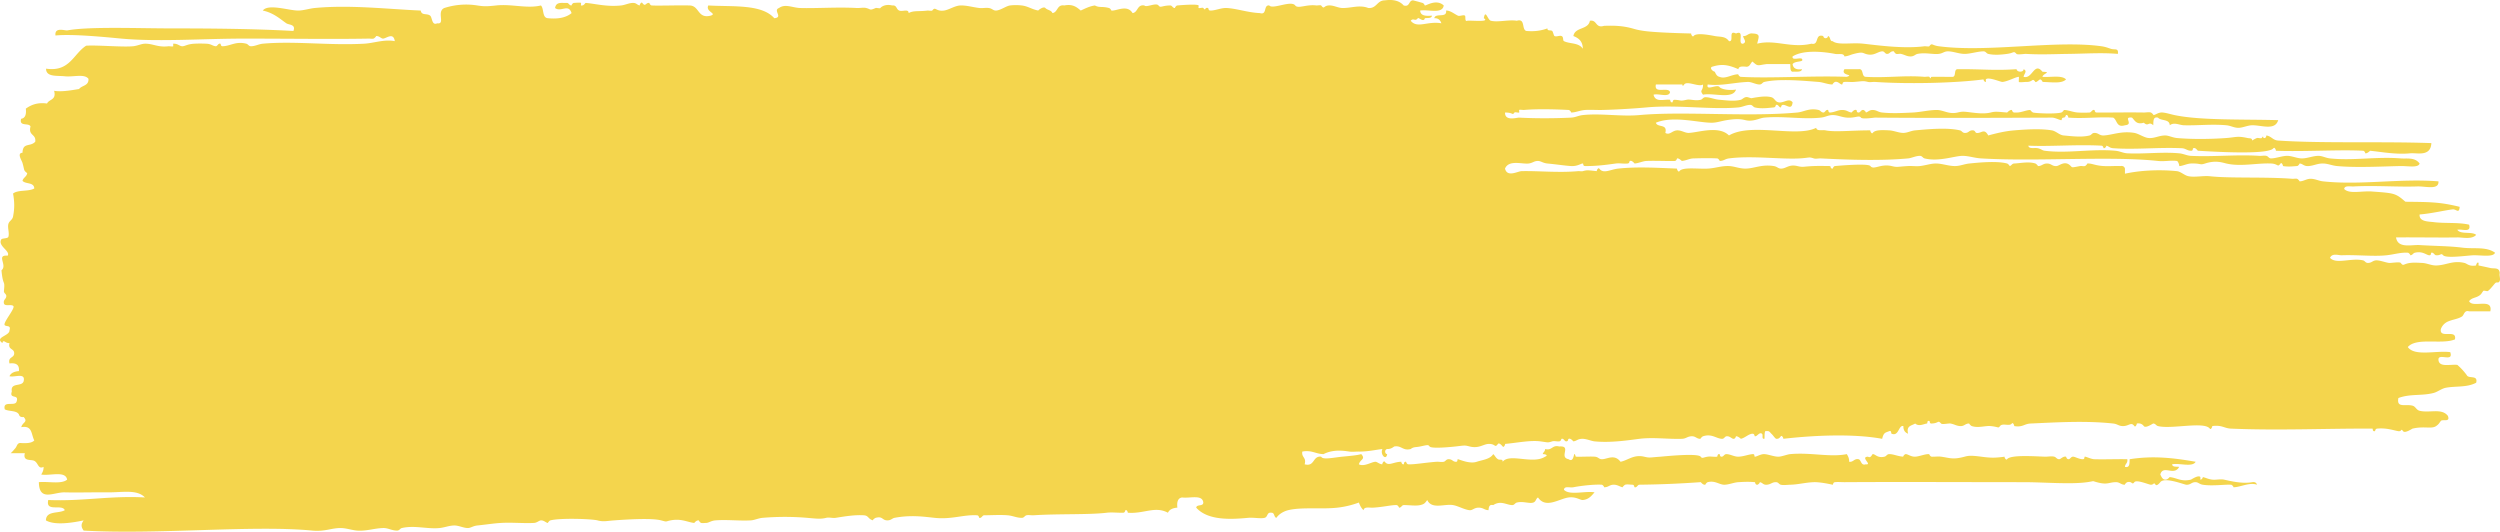 <svg xmlns="http://www.w3.org/2000/svg" width="221" height="47" viewBox="0 0 221 47">
    <path fill="#F4D54D" fill-rule="evenodd" d="M162.007 3.638c.454.378 1.668.111 2.71.225 1.26.137 3.554.467 5.417.225.062-.008.382.047.417 0 .251-.332.212-.082.833 0 4.33.574 10.33-.56 14.378 0 .333.047.5.114.834.225.36.121.694-.103.624.451-1.463-.124-2.844-.017-4.375 0-1.221.014-2.399.08-3.75 0-.136-.007-.748.094-.835 0-.275-.298-.192-.084-.833 0-.43.057-1.1.134-1.667 0-.17-.04-.207-.225-.417-.225-.49 0-1.17.225-1.667.225-.491 0-.982-.217-1.458-.225-.358-.007-.46.18-.834.225-.495.06-1.172-.138-1.875 0-.203.04-.31.232-.625.226-.34-.007-.487-.144-.834-.226-.132-.03-.285.035-.417 0-.115-.031-.223-.227-.208-.225-.343-.043-.357.244-.625.225-.174-.012-.204-.237-.417-.225-.424.024-.745.46-1.458.225-.29-.094-.286-.193-1.042 0-.349.09-.459.187-.834.226-.061-.324-.525-.164-.833-.226-.823-.163-2.743-.417-3.751.226-.084.415.719.042.834.225.193.309-.592.133-.834.45.05.397.359.514.834.452-.066.305-.522.186-.834.225-.244-.037-.176-.411-.209-.677h-2.083c-.807.097-.742.247-1.25-.224-.212.146-.216.518-.626.45-.295-.02-.59-.038-.624.226-.969-.428-1.51-.461-2.293-.226-.292.08-.018.397.209.451.092.2.182.403.416.45.524.222 1.074-.223 1.668-.225-.052 0 .098.219.208.226 2.681.152 6.329-.115 9.376 0 .71-.241-.58-.07-.208-.676h1.25c.481-.07.232.65.626.676 1.875.109 3.393-.148 5.209 0 .06.004.384-.044.417 0 .224.296.06 0 .208 0 .633-.006 1.21.003 1.875 0 .3-.052.073-.673.417-.676 2.175-.018 3.222.137 5.21 0 .046.286.621.295.625 0 .37.164.03.409 0 .676.785.233.936-1.37 1.667-.45.865.03.042.146 0 .45.707.06 1.69-.175 2.083.225-.377.4-1.268.242-2.083.225.042.001-.092-.219-.209-.225-.052-.003-.355.31-.416.225-.306-.412-.179.027-.834 0-.082-.003-.577.059-.626 0-.021-.027.018-.45 0-.45-.277-.002-.955.407-1.458.45-.143.012-1.266-.48-1.459-.225-.009.013.01.224 0 .225-.157.009-.23-.222-.208-.225-2.256.31-6.553.436-9.585.225-.197-.013-.433.045-.625 0-.465-.109-.398-.066-1.25 0-.277.021-.557-.021-.834 0-.21.016-.14.21-.209.225-.143.031-.344-.301-.624-.225-.084.022-.268.226-.209.225-.429.002-.846-.195-1.25-.225-1.133-.085-3.446-.317-4.792 0-.172.04-.206.223-.418.225-.329.004-.718-.238-1.041-.225-1.218.05-2.386.375-3.543.225-.192.619.821-.067 1.042.226.126.166.743.334 1.459.225-.293.885-1.976.267-2.918.45-.346-.447.02-.286 0-.9-.384.252-1.396-.358-1.666 0-.225.296-.061 0-.209 0-.66-.003-1.284.001-2.292 0-.192.883 1.1.163 1.25.675-.09.505-1.026.092-1.458.226.169.727.958.381 1.458.45.034.005.01.269.209.226.045-.01.012-.236.208-.225.604.032.434.143 1.042 0 .332-.079.738.12 1.25 0 .172-.041.206-.222.417-.226.406-.006.776.19 1.25.226.533.04 1.28.16 1.876 0 .173-.047.336-.304.625-.226.467.126.11.103.833 0 .313-.044.822-.116 1.25 0 .277.075.329.39.625.45.472.098.91-.426 1.251 0-.075.73-.495.226-.834.226-.203 0-.162.221-.208.226-.16.015-.217-.283-.417-.226-.048.014-.024.21-.208.226-.387.033-1.095.145-1.668 0-.167-.043-.207-.228-.416-.226-.351.004-.68.193-1.041.226-2.412.22-5.353-.253-8.128 0-.9.082-2.509.194-3.959.225-.43.009-1.044-.03-1.458 0-.478.036-.84.226-1.25.225.05 0-.098-.218-.209-.225-.903-.051-2.783-.112-3.96 0-.06.006-.382-.045-.416 0-.02.027.027.212 0 .225-.075.039-.367-.065-.416 0-.218.289-.067-.005-.834 0-.022.798 1.037.44 1.25.451 1.364.073 2.975.078 4.585 0 .404-.02.626-.18 1.042-.225 1.59-.173 3.367.148 5 0 3.915-.357 9.534.182 13.962-.226.568-.052 1.054-.418 1.875-.225.175.04.206.2.416.225.16.02.217-.282.417-.225.064.018-.004.242.21.225.395-.031.684-.228 1.04-.225.454.003.528.189.834.225.011.002.233-.3.417-.225.087.036-.015.226.208.225.17 0 .206-.254.417-.225.102.013.271.218.209.225.194-.023.315-.235.625-.225.366.011.45.184.833.225.876.095 1.795.043 2.709 0 .655-.03 1.365-.214 2.083-.225.612-.01 1.09.41 1.876.225.456-.107.542-.086 1.25 0 .373.045 1.107.143 1.667 0 .454-.116.66-.06 1.459 0 .009.001.238-.255.417-.225.015.003.047.216.208.225.07.004.139-.002.208 0 .412.013.859-.23 1.25-.225-.095-.001.16.212.21.225.238.065 1.938.152 2.5 0 .084-.023.267-.225.208-.225.392-.003.831.202 1.25.225.34.02.702.021 1.042 0 .153-.01.227-.28.417-.225.058.017.008.223.208.225 1.294.011 2.667-.025 4.167 0 .177.003.457-.055.626 0 .066.022.279.227.208.226.199.002.45-.265.834-.226.36.037.667.146 1.042.226 2.282.484 6.131.361 9.168.45-.28.942-1.456.44-2.292.451-.433.006-.851.234-1.25.226-.397-.01-.662-.192-1.042-.226-1.298-.118-2.565.036-3.751 0-.408-.012-.865-.3-1.25 0-.022-.578-.777-.362-1.042-.676-.445-.105-.397.322-.417.676-.425-.393-.408.168-.834-.225-.664.192-.79-.197-1.042-.451-.857-.107.201.607-.624.676-.777.239-.673-.474-1.042-.676-1.318-.08-2.562.105-3.96 0-.016-.002-.02-.266-.208-.225-.032.007-.033.216-.208.225-.218.01-.136.21-.208.225-.097.02-.538-.227-.834-.225-5.05.021-10.327.043-15.628 0-.096-.001-1.127.164-1.25 0-.182-.241-.48.057-1.25 0-.473-.035-.807-.23-1.251-.225-.41.004-.622.18-1.041.225-1.624.176-3.321-.154-5.001 0-.445.04-.968.39-1.668.225-.424-.1-.784-.14-1.667 0-.42.068-.873.217-1.25.226-1.171.029-3.442-.652-5.001 0 .131.459 1.053.063.834.901.385.234.608-.21 1.042-.225.394-.015.7.241 1.042.225.866-.043 2.654-.67 3.542.225 1.972-1.159 5.96.208 7.71-.675.06.324.526.161.833.225.844.172 2.368-.008 3.96 0-.056 0 .103.367.208.225.196-.266.75-.265 1.458-.225.417.023.861.23 1.25.225.358-.005.667-.191 1.043-.225 1.185-.109 2.835-.264 3.958 0 .174.04.205.215.417.225.343.017.353-.19.626-.225.325-.042.282.202.416.225.43.073.67-.461 1.042.225.76-.209 1.512-.386 2.292-.45 1.033-.085 2.333-.17 3.334 0 .366.063.669.42 1.042.45.623.051 1.544.19 2.292 0 .171-.043.207-.22.417-.225.375-.008.438.245.833.225.748-.037 1.574-.419 2.709-.225.374.064.85.414 1.25.45.512.048.914-.218 1.459-.225.311-.003.673.192 1.042.226 1.268.115 2.92.108 4.376 0 .885-.066.95-.2 1.875 0 .226.048.384-.02.417.225a1.82 1.82 0 0 1 .417-.225c.074-.033.37.061.416 0 .215-.284.057-.033.21 0 .189.041.204-.226.207-.226.461.073.566.42 1.042.45 3.92.262 9.218.066 13.543.226-.064 1.234-1.263.842-1.874.902-1.254.123-2.521-.122-3.542-.226 0 0-.247.255-.417.226-.015-.002-.048-.217-.209-.226-2.02-.115-5.279.095-7.71 0 .052.002-.1-.37-.208-.225-.457.617-5.412.296-6.668.225-.049-.002-.207-.311-.416-.225-.087.035.018.234-.21.225-.371-.015-.44-.208-.832-.225-2.088-.093-4.096.142-6.043 0-.336-.025-.355-.174-.625-.225.063.011-.083.253-.21.225-.03-.007-.032-.216-.207-.225-2.232-.117-4.477.09-6.46 0 .062.324.526.162.834.225.306.063.374.193.625.225 2.001.258 4.146-.191 6.251 0 .383.036.676.207 1.041.226 1.504.075 3.056-.14 4.585 0 .383.034.676.207 1.042.225 1.982.1 4.063-.133 6.043 0 .197.013.433-.045.625 0 .17.04.207.226.417.226.425-.003 1.012-.24 1.459-.226.407.013.846.222 1.25.226.49.003.975-.22 1.458-.226.36-.005.635.181 1.042.226 2.016.218 4.086-.174 6.251 0 .545.043 1.248-.122 1.667.45-.11.41-1.037.214-1.667.225-1.57.028-3.874.162-5.626 0-.469-.043-.805-.22-1.25-.225-.485-.006-.774.18-1.25.225-.454.044-.539-.228-.834-.225.047 0-.094.22-.208.225-.312.018-.752.085-1.25 0 .04.007-.097-.377-.209-.225-.277.376-.193.028-.833 0-1.251-.054-2.682.3-3.96 0-.38-.09-.95-.303-1.875 0-.503.165-.323-.026-1.25 0-.333.01-.816.245-1.042.225.035.004-.069-.43-.208-.45-.512-.074-1.088.063-1.667 0-4.26-.458-10.666.073-15.628-.225-.623-.038-1.102-.23-1.667-.226-.677.005-2.101.539-3.334.226-.17-.044-.207-.226-.416-.226-.37 0-.731.197-1.043.226-2.385.217-5.127.132-7.71 0-.182-.01-.45.056-.625 0-.47-.154-.345-.052-1.25 0-1.686.095-4.25-.265-6.251 0-.364.048-.447.223-.834.225.053 0-.099-.22-.208-.225-.542-.031-1.3-.024-2.084 0-.395.01-.594.18-1.042.225.001 0-.246-.254-.416-.225-.015.002-.048.216-.209.225-.47.026-1.699-.035-2.5 0-.321.014-.675.194-1.042.225-.02.001-.228-.303-.417-.225-.08.033-.003.202-.208.225-.343.038-.7-.045-1.041 0-.587.078-1.61.238-2.71.225-.227-.003-.13-.208-.208-.225-.117-.026-.461.262-1.042.225-.542-.034-1.191-.139-2.084-.225-.403-.038-.574-.222-.833-.225-.359-.004-.46.18-.834.225-.57.07-1.753-.352-2.084.45.193.798 1.112.235 1.46.226 1.478-.037 3.261.157 5 0 .131-.012.29.035.417 0 .402-.109.43-.082 1.25 0-.066-.006.109-.36.208-.225.367.497.954.077 1.667 0 1.68-.182 3.444-.07 5.21 0-.052-.002.1.37.208.225.286-.387 1.605-.18 2.5-.225.678-.034 1.2-.252 1.876-.226.477.02.925.228 1.458.226.764-.003 1.425-.395 2.5-.226.305.048.382.217.626.226.468.016.69-.406 1.459-.226.542.128.457.041 1.458 0 .45-.017.983-.006 1.46 0-.002 0 .033.263.207.226.015-.003.06-.204.209-.226.01 0 2.915-.277 3.126 0 .29.385.899-.229 1.874 0 .536.127.461.057 1.459 0 .345-.02.699.038 1.043 0 .515-.056.976-.233 1.457-.225.532.01 1.112.235 1.668.225.453-.007.778-.176 1.25-.225.79-.081 2.43-.245 3.334 0 .082.022.27.225.208.225.166 0 .212-.218.417-.225.5-.017 1.275-.196 1.876 0 .072.023.27.228.208.225.372.015.44-.23.833-.225.373.005.44.256.834.225.26-.02.748-.543 1.25 0 .144.156.124.13.834 0 .132-.024.285.036.417 0 .097-.026.246-.227.208-.225.419-.026.692.186 1.458.225.528.028.96-.02 1.459 0 .242-.036.37.05.417.226v.45c1.276-.28 2.954-.388 4.584-.225.36.036.672.381 1.041.45.585.111 1.296-.062 1.877 0 1.815.199 4.853.038 7.292.226.13.01.29-.034.417 0 .086.023.264.227.208.226.385.005.628-.245 1.042-.226.402.02.662.184 1.042.226 3.324.36 6.753-.27 10.21 0 .061.796-1.125.424-1.875.45-1.742.061-3.666-.1-5.626 0-.33.017-.795-.107-.833.226.463.474 1.54.147 2.5.225.6.048 1.446.088 1.875.225.456.146.707.404 1.042.677 2.14.025 3.032.015 4.793.45-.056.654-.298.186-.625.225-.719.084-1.842.364-2.918.45-.056.65.793.618 1.25.677.971.125 2.219.004 3.126.225.214.757-.648.351-1.042.451.286.442 1.277.122 1.667.45-.386.429-1.196.218-1.667.226-1.482.026-3.662-.019-5.417 0 .157 1.007 1.361.63 2.083.676 1.292.084 2.605.08 3.75.225 1.092.137 2.127-.113 2.919.45-.148.41-1.185.218-1.876.226-.486.006-2.43.303-2.71 0-.212-.23-.174.029-.624 0-.153-.01-.227-.279-.418-.225-.063.018.01.258-.207.225-.27-.04-.575-.384-1.25-.225-.17.04-.207.228-.417.225.048 0-.096-.218-.209-.225-.654-.038-1.179.15-1.875.225-1.14.124-2.586-.05-3.959 0-.294.012-.853-.218-1.042.226.515.598 1.88-.019 2.917.225.173.041.205.22.417.226.375.011.439-.252.834-.226.328.022.714.179 1.042.226.16.023.95-.12 1.041 0 .252.332.212.082.834 0 .329-.044.71-.015 1.041 0 .453.02.808.23 1.251.225.875-.01 1.463-.47 2.5-.225.261.06.393.335 1.042.225-.038.007.097-.377.209-.225.011.016-.014.222 0 .225.293.057.75.158 1.042.225.342.079.798-.087.834.451-.059.2.072.482 0 .676-.106.282-.253.043-.417.225-.17.188-.404.51-.626.676-.075.057-.361-.073-.417 0-.166.22-.168.305-.416.45-.292.172-.61.155-.834.45.298.657 2.125-.343 1.876.903h-1.876c-.427-.138-.447.336-.625.45-.36.232-.811.261-1.25.451a1.148 1.148 0 0 0-.625.677c-.126.886 1.442-.058 1.25.9-1.15.485-3.39-.21-4.168.677.6.853 2.514.286 3.751.451.322.949-1.078.035-1.042.675.047.701 1.037.381 1.667.45.31.267.588.567.833.902.155.36 1.02-.051.834.677-.838.443-1.83.273-2.708.45-.351.071-.71.362-1.043.45-1.029.278-2.095.06-3.125.452-.18.918.622.506 1.25.676.276.074.332.377.625.45.88.22 1.951-.26 2.5.451.239.606-.483.264-.624.451-.168.22-.184.29-.417.451-.414.285-1.037-.021-2.084.225-.038.008-.667.444-.834.225-.222-.294-.088.046-.416 0-.344-.048-1.047-.314-1.875-.225-.201.022-.147.212-.209.225-.222.048-.16-.225-.208-.225-3.794-.025-8.313.182-12.503 0-.612-.027-.802-.342-1.667-.225.043-.007-.097.375-.207.225-.493-.664-3.4.076-4.585-.225-.173-.044-.205-.217-.417-.226-.038-.002-.664.449-.834.226-.122-.163-.312-.279-.625-.226.04-.006-.096.377-.208.226-.302-.409-.47.018-1.042 0-.365-.012-.451-.184-.833-.226-2.448-.265-5.041-.1-7.293 0-.59.027-.698.355-1.46.226.04.006-.095-.377-.207-.226-.208.281-.816-.075-1.042.226-.172.226-.101.07-.834 0-.472-.045-1.079.192-1.666 0-.073-.025-.272-.228-.209-.226-.375-.015-.44.261-.834.226-.356-.033-.465-.153-.833-.226-.152-.03-.732.11-.834 0-.31-.335-.169-.025-.833 0-.236.01-.125-.207-.208-.225-.244-.053-.131.213-.209.225-.328.049-.709.289-1.041 0-.306.197-.808.18-.626.901-.256-.098-.428-.288-.416-.675-.43-.117-.394.942-1.043.675-.059-.024.004-.31-.208-.225-.336.135-.494.105-.625.676-2.65-.485-6.173-.293-8.752 0 .067-.007-.11-.359-.208-.225-.101.136-.178.24-.417.225-.153-.105-.281-.335-.417-.45-.102-.087-.178-.281-.416-.226-.26-.162-.154.671-.208.676-.276.027-.075-.347-.209-.45-.232-.178-.432.266-.626.225-.04-.009-.018-.228-.207-.226-.336.006-.694.39-1.042.45.027-.003-.269-.25-.417-.224-.015.002-.047.216-.208.225-.168.01-.332-.256-.626-.225-.173.019-.203.237-.416.225-.509-.026-.894-.477-1.668-.225-.071.023-.27.228-.208.225-.374.015-.437-.255-.833-.225-.372.028-.442.21-.834.225-1.189.042-2.529-.153-3.75 0-.908.114-2.503.369-3.96.226-.286-.029-.695-.218-1.041-.226-.459-.01-.525.189-.834.226-.01 0-.233-.302-.417-.226-.081.034 0 .205-.208.226-.16.016-.217-.283-.417-.226-.041.012-.037.203-.208.226-.191.025-.442-.06-.626 0-.411.134-.353.09-1.04 0-.892-.118-2.1.135-3.127.225.047-.004-.099.372-.208.226-.013-.018-.3-.38-.416-.226-.31.407-.177-.025-.835 0-.453.017-.857.431-1.666.226-.46-.117-.4-.097-1.25 0-.111.012-2.115.235-2.292 0-.124-.164-.145-.146-.834 0-.403.085-.577.017-.834.225-.723.181-.8-.336-1.458-.225-.168.118-.338.235-.626.225-.261.055-.21.448 0 .45-.089.624-.655.012-.416-.45-.531.055-1.297.237-2.084.225-.271-.004-.565.039-.834 0-.526-.076-1.434-.212-2.291.225-.686-.009-1.038-.38-1.876-.225-.085.543.38.49.208 1.127.914.237.685-.763 1.46-.676.14.302 1.06.08 1.874 0 .731-.072 1.295-.117 1.667-.226.42.46-.092.442-.208.902.467.237 1.094-.207 1.459-.226.149-.007.355.22.625.226-.058-.002.104-.367.208-.226.32.431.74.008 1.459 0-.008 0 .04.262.208.226.05-.011 0-.264.208-.226.02.004.045.216.21.226.503.028 1.546-.16 2.5-.226.196-.013.432.046.625 0 .172-.04.205-.22.417-.225.342-.006.35.194.624.225.247.028.12-.206.21-.225.063-.014 1.025.451 1.666.225.534-.173 1.18-.224 1.458-.676.174.154.21.32.418.451.165.105.431-.063.416.225.608-.786 2.669.259 3.751-.45.32-.12.013-.236-.209-.226.04-.182.21-.224.209-.45.637.163.613-.39 1.25-.225 1.14-.09-.068.958.833 1.126.56.402.403-.992.626-.225.602.02 1.16-.028 1.666 0 .333.018.36.212.625.225.463.023 1.112-.507 1.668.225.649-.126 1.167-.665 2.083-.45.532.125.463.068 1.46 0 .23-.017 3.284-.34 3.541 0 .15.198.227.056.625 0 .273-.04.56.035.834 0 .03-.004.011-.268.208-.226.05.011.001.256.209.226.173-.026.204-.234.416-.226.357.014.685.236 1.043.226.465-.014.811-.18 1.25-.226.245-.025.12.207.207.226.113.024.52-.243.835-.226.39.023.852.23 1.25.226.303-.003.757-.2 1.041-.226 1.79-.17 3.54.3 5.001 0 .111.181.218.366.209.676.37.053.445-.307.833-.225.23.048.203.592.626.451.65.069-.53-.65.208-.676.25.173.361-.222.417-.226.232-.015.407.375 1.041.226.172-.04.206-.223.417-.226.384-.003.752.195 1.25.226-.06-.004.099-.226.209-.226.194 0 .46.242.834.226.38-.017.866-.248 1.25-.226-.029-.002.08.218.208.226.274.015.562-.038.833 0 .79.11 1.034.284 2.084 0 .307-.084.547-.123 1.459 0 .855.115 1.236.116 2.084 0-.07.01.11.357.208.225.3-.405 2.355-.26 3.334-.225.257.01.584-.064.833 0 .175.045.205.205.417.225.165.015.331-.277.625-.225.017.003.046.216.209.225.161.01.213-.225.416-.225.172 0 .489.206.834.225.239.013.123-.207.209-.225.086-.02.548.217.833.225.983.027 1.954-.02 2.916 0 .06.364-.196.388-.207.676.444.105.397-.321.416-.676 2.08-.33 3.886-.115 5.834.225-.288.514-1.45.084-2.083.226.034.264.38.19.625.225-.443.85-1.429-.224-1.667.676.094.183.18.426.417.451.239.024.393-.229.417-.225.667.078 1.016.428 1.875.225.039-.01.669-.445.833-.225.01.012-.008.225 0 .225.15.008.242-.22.209-.225.22.037.463.18.833.225.34.04.707-.066 1.043 0 .37.073 1.556.401 2.5.225.242-.037.37.05.417.226-.657-.238-1.466.223-2.084.225.052 0-.1-.219-.209-.225-.573-.033-1.644.134-2.5 0-.304-.048-.382-.218-.626-.226-.374-.012-.437.252-.833.226-.195-.014-1.926-.71-2.292-.226-.013.017-.299.381-.416.226-.202-.266-.1-.007-.417 0-.172.003-1.265-.482-1.46-.226-.225.298-.177-.12-.625 0-.087.024-.26.227-.207.226-.375.008-.438-.24-.834-.226-.655.024-.71.259-1.667 0-.467-.126-.11-.103-.833 0-1.459.209-3.822 0-5.626 0-5.118 0-10.52-.032-15.837 0-.272.002-.563-.031-.833 0-.2.023-.149.212-.209.226-.007 0-1.06-.248-1.667-.226-.75.028-1.379.21-2.084.226-.248.005-.592.06-.833 0-.172-.044-.206-.22-.417-.226-.365-.011-.448.202-.833.226-.344.02-.352-.202-.626-.226.071.006-.105.226-.208.226-.202 0-.164-.222-.209-.226-.57-.054-1.005-.025-1.457 0-.396.022-.848.225-1.25.226-.429 0-.83-.397-1.46-.226-.109.03-.231.228-.208.226-.251.026-.376-.23-.417-.226a87.972 87.972 0 0 1-5.417.226c-.157.001-.223.28-.417.225-.059-.017-.007-.225-.209-.225-.174 0-.458-.055-.625 0-.068.022-.275.227-.208.225-.185.004-.467-.24-.833-.225-.374.013-.44.235-.834.225.041.001-.09-.218-.209-.225-.665-.039-1.814.089-2.5.225-.322.064-.8-.143-.833.225.492.518 1.87.081 2.708.225-.225.226-.462.625-1.041.677-.226.02-.595-.31-1.25-.226-.84.108-2.021 1.024-2.71 0-.206.121-.166.363-.417.451-.344.12-.896-.143-1.458 0-.165.042-.21.233-.417.225-.513-.02-.998-.433-1.667 0-.355-.083-.393.175-.417.45-.372-.02-.441-.21-.833-.224-.427-.016-.569.247-.833.225-.443-.038-1.018-.375-1.459-.45-.775-.134-1.884.41-2.292-.451-.19.26-.244.366-.625.45-.408.091-1.041-.012-1.459 0-.173.006-.203.24-.417.226.027.001-.079-.218-.208-.226-.419-.024-1.231.182-2.083.226-.33.017-.795-.108-.834.225-.195-.165-.316-.41-.417-.676a8.08 8.08 0 0 1-1.876.45c-1.384.16-3.181-.068-4.375.226-.401.098-.81.337-1.042.676-.226-.056-.142-.448-.417-.451-.451-.076-.31.368-.625.451-.339.09-.967-.045-1.459 0-1.47.136-3.551.264-4.584-.901.048-.325.622-.08.626-.451-.074-.748-1.202-.353-1.876-.45-.367.053-.475.387-.416.9-.389.032-.698.149-.834.451-1.142-.616-2.113.109-3.543 0-.016 0-.021-.265-.208-.225-.036.008-.027.221-.208.225-.529.012-.981-.057-1.459 0-1.572.19-4.282.08-6.46.225-.196.013-.433-.045-.625 0-.17.041-.206.226-.417.226-.461.001-.79-.187-1.25-.226-.646-.052-1.404-.005-2.083 0-.158.002-.223.28-.417.226-.052-.015-.019-.214-.208-.226-1.182-.073-2.249.388-3.751.226-.946-.101-2.104-.274-3.543 0-.202.039-.311.224-.624.225-.484.002-.396-.4-1.043-.225-.046.012-.325.2-.207.225-.476-.104-.39-.423-.834-.45-.843-.053-1.683.098-2.5.225-.267.041-.572-.067-.834 0-.464.118-.826.077-1.668 0a23.399 23.399 0 0 0-3.959 0c-.374.034-.718.209-1.04.225-1.054.054-2.126-.084-3.127 0-.408.035-.57.223-.834.226-.123.001-.297.032-.416 0-.11-.03-.232-.228-.209-.226-.243-.025-.386.229-.416.226-.574-.06-1.136-.412-2.084-.226-.483.095-.265.154-.834 0-.815-.22-3.004-.086-4.167 0-.691.051-.943.14-1.459 0-.498-.134-3.326-.227-4.167 0-.102.028-.243.228-.208.226-.156.011-.345-.24-.626-.226-.172.009-.339.212-.625.226-.958.047-1.955-.06-2.917 0-.663.04-1.026.112-2.084.225-.39.042-.587.228-.834.225-.421-.005-.814-.243-1.25-.225-.426.017-.825.182-1.25.225-1.072.11-2.216-.263-3.334 0-.172.04-.205.224-.416.226-.484.005-.793-.242-1.251-.226-.82.03-1.47.285-2.292.226-.431-.032-.97-.225-1.459-.226-.816-.001-1.401.331-2.5.226-5.248-.506-13.62.375-20.212 0-.241-.334-.241-.569 0-.902-.873.183-2.516.48-3.335 0 .018-.882 1.13-.582 1.668-.901-.225-.584-1.729.217-1.459-.901 3.038.13 5.469-.396 8.544-.226-.712-.741-1.98-.435-3.335-.45-1.215-.015-2.675.03-3.75 0-.982-.028-2.264.854-2.292-.902.826-.083 1.997.207 2.5-.225-.147-.817-1.518-.311-2.292-.45.11-.182.217-.366.208-.677-.49.243-.454-.344-.82-.532-.292-.148-1.035.075-.834-.676H.947c.155-.139.278-.29.416-.45.136-.157.15-.438.417-.451.514.03 1.004.033 1.251-.226-.295-.583-.158-1.346-1.152-1.173.117-.46.627-.442.21-.901-.243.036-.372-.05-.418-.226-.21-.374-.885-.245-1.25-.451-.2-.816.9-.229 1.042-.675.258-.73-.674-.173-.417-.902-.147-.834.89-.389 1.042-.901.197-.814-.82-.315-1.25-.45.137-.304.445-.42.833-.452.063-.593-.289-.74-.833-.676-.152-.614.414-.453.417-.9-.003-.449-.569-.288-.417-.903-.357.048-.54-.384-.626 0-.727-.516.652-.626.626-1.126.153-.478-.263-.304-.417-.451-.202-.193.947-1.494.76-1.695-.174-.188-.75.06-.833-.225-.08-.363.225-.39.208-.677-.011-.184-.233-.223-.208-.45.11-1.03-.084-.324-.218-1.807.56-.446-.514-1.383.543-1.292.285-.398-.905-.867-.56-1.435.072-.12.572-.07.624-.226.115-.33-.082-.785 0-1.127.074-.297.357-.356.418-.676.132-.7.14-1.237 0-2.028.435-.356 1.383-.156 1.875-.45-.02-.579-.776-.362-1.041-.676.073-.296.366-.355.416-.676-.343-.276-.218-.202-.416-.902-.066-.23-.52-.876 0-.902.031-.94.669-.491 1.126-.973.101-.71-.639-.51-.417-1.352-.153-.359-1.02.051-.833-.677.367-.053.475-.386.417-.9.464-.325 1.005-.566 1.876-.451.186-.4.846-.287.625-1.126.676.13 1.717-.082 2.206-.154.245-.336.866-.265.833-.901-.353-.475-1.353-.144-2.083-.226-.687-.075-1.674.087-1.667-.675C6.167 6.38 6.48 4.767 7.615 4.04c.969-.069 3.195.14 4.155.048.374-.035.724-.219 1.042-.225.706-.014 1.16.345 2.084.225.061-.008.381.047.416 0 .01-.013-.009-.225 0-.225.435-.022.56.244.833.225.239-.016.423-.19 1.043-.225.342-.02.699-.014 1.042 0 .447.018.528.185.833.225.16.022.216-.283.416-.225.062.018.002.232.209.225.696-.023 1.153-.461 2.083-.225.17.043.207.223.418.225.347.005.691-.193 1.041-.225 2.79-.254 5.864.17 8.96 0 .86-.047 1.768-.407 2.71-.225-.125-.829-.764-.222-1.043-.226-.179-.002-.324-.248-.624-.225.073-.006-.146.208-.21.225-.122.034-.29-.002-.416 0-3.13.059-7.036 0-11.044 0-3.62 0-7.53.301-10.835 0-1.063-.097-4.277-.434-5.822-.273-.107-.78.851-.416 1.041-.451 1.927-.357 6.277-.177 9.157-.177 3.754 0 7.334.037 10.835.225.234-.6-.404-.524-.625-.676-.532-.365-1.121-.925-2.084-1.126.475-.63 2.28-.004 3.126 0 .457.001 1.016-.184 1.458-.226 3.127-.296 6.446.096 9.377.226.083.469.546.217.834.45.193.157.138.904.625.676.754.116-.092-1.034.626-1.352.83-.265 1.81-.4 2.916-.225.59.092.842.09 1.668 0 1.373-.15 2.726.301 3.958 0 .29.287.09 1.104.626 1.127.919.093 1.61-.062 2.083-.451-.277-.88-.93-.046-1.458-.45.083-.6.658-.42 1.042-.451.164-.014.21.239.416.225-.026.002.079-.218.21-.225.068-.004.586-.05.624 0 .012.015-.014.222 0 .225.272.046.357-.23.417-.225.808.06 1.849.363 3.125.225.351-.037.69-.22 1.042-.225.342-.005.352.188.625.225-.07-.01.11-.358.209-.225.293.395.278-.035.624 0-.011-.002.069.217.21.225.651.037 2.254-.027 3.333 0 .896.007.699 1.197 1.875.901.616-.196-.483-.338-.208-.901 2.173.128 4.713-.14 5.834 1.127.824-.072-.154-.698.417-.902.55-.401 1.191-.02 1.876 0 1.411.044 3.313-.098 5 0 .261.016.58-.065.834 0 .434.111.275.242.833 0 .075-.032.37.062.417 0 .079-.104.433-.376 1.042-.225.434-.046.334.327.625.45.292.124.824-.187.833.226.415-.248.91-.127 1.668-.225.062-.008.381.046.417 0 .306-.405.291.102 1.04 0 .44-.061.958-.437 1.46-.451.543-.015 1.095.157 1.667.225.273.032.56-.039.834 0 .296.042.39.231.625.226.4-.01.89-.4 1.25-.451a4.385 4.385 0 0 1 1.041 0c.55.066.86.333 1.46.45-.04-.007.455-.407.624-.225.174.188.527.183.626.45.49-.069.387-.782 1.042-.675.76-.147 1.11.151 1.458.45.39-.179.764-.376 1.25-.45.425.226.618.054 1.25.225.117.032.221.227.209.226.446.057 1.394-.57 1.876.225.49-.07.387-.783 1.041-.676.164.215 1.038-.281 1.25 0 .19.25.286.005 1.042 0 .17-.001.205.239.417.225-.027.001.079-.218.209-.225-.025.001 1.753-.161 1.875 0 .02.026-.027.212 0 .225.075.04.367-.066.417 0 .238.315.09-.093.416 0 .058.017.009.223.209.226.45.004.96-.255 1.459-.226.89.054 1.855.403 2.917.45.669.2.286-.743.833-.675.29.378 1.925-.484 2.292 0 .243.32.974-.117 1.875 0 .063.008.382-.047.417 0 .323.426.17-.055.834 0 .353.028.691.217 1.041.225.775.018 1.51-.307 2.293 0 .747.057.764-.677 1.458-.676.796-.109 1.33.064 1.667.451.569.164.42-.448.834-.451.346.088.477.123.833.226.136.039.192.221.209.225.126.027 1.008-.607 1.667 0-.108.785-1.362.33-2.084.45.03.493.525.484 1.042.451-.034.264-.38.19-.625.226-.107.414-.55-.104-.625 0-.245.329-.377-.068-.626.225.575.72 1.479.005 2.71.225-.092-.277-.268-.462-.626-.45.087-.508 1.143.033 1.042-.676.37-.01.705.285 1.042.45.16.079.48-.102.625 0 .087.06-.05.562.208.451.395-.046 2.06.152 1.459-.225.148-.844.331.152.625.225.632.158 1.567-.118 2.292 0 .775-.237.409.76.834.901.759.07 1.355-.036 1.875-.225-.023.26.291.123.416.225.08.064.135.41.21.451.164.092.45-.075.624 0 .202.087.084.386.209.45.493.258 1.323.113 1.667.676-.002-.674-.375-.947-.834-1.126.143-.822 1.316-.53 1.459-1.352.656-.11.472.692 1.25.45.92-.035 1.651-.004 2.5.226.231.063.417.136 1.042.225.872.124 2.686.19 4.168.225-.054 0 .102.37.208.226.212-.287 1.18-.135 1.876 0 .464.09.934-.005 1.25.45.499.09-.115-1.025.625-.676.82-.361.072.974.625.902.371-.165.03-.41 0-.676.374.029.439-.276.834-.226.771.029.523.328.416.902 1.573-.403 2.966.43 4.793 0 .712.17.265-.916 1.041-.676.052.283.415.227.417 0 .237.043.155.5.417.45z"/>
</svg>
